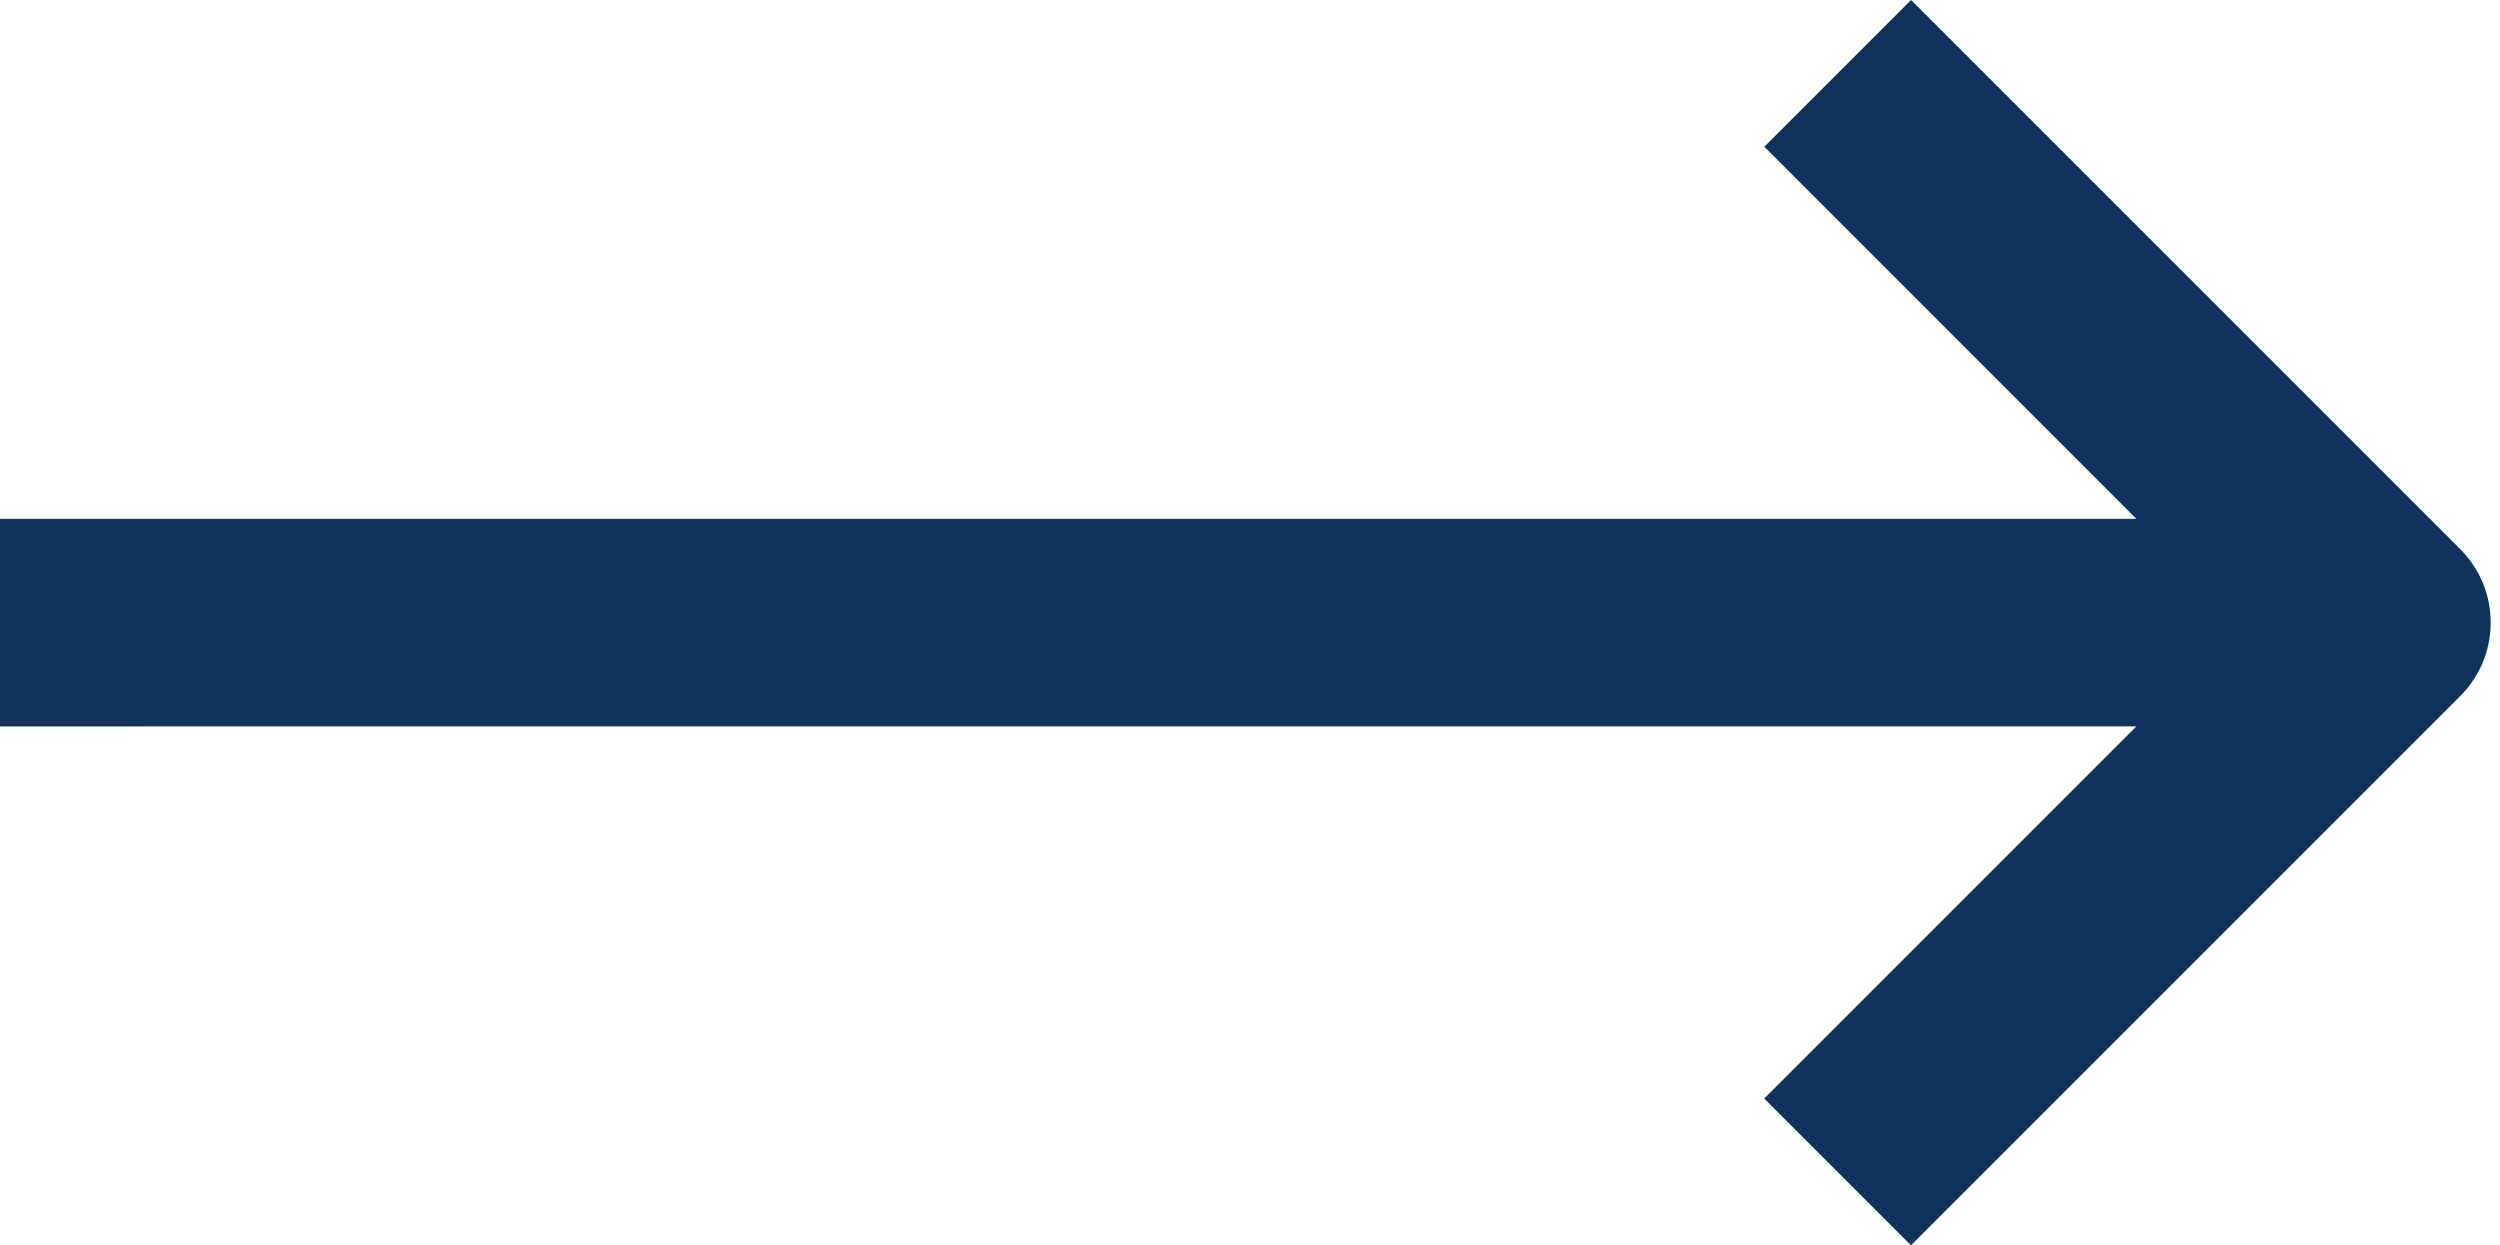 <?xml version="1.0" encoding="UTF-8" standalone="no"?><svg xmlns="http://www.w3.org/2000/svg" xmlns:xlink="http://www.w3.org/1999/xlink" fill="#10335e" height="40" preserveAspectRatio="xMidYMid meet" version="1" viewBox="10.0 30.0 80.3 40.0" width="80.3" zoomAndPan="magnify"><g id="change1_1"><path d="M66.666,65.286l11.953-11.953H10v-6.667h68.619L66.67,34.713L71.383,30l17.644,17.643c1.299,1.302,1.299,3.412-0.003,4.713 L71.38,70L66.666,65.286z" fill="inherit"/></g></svg>